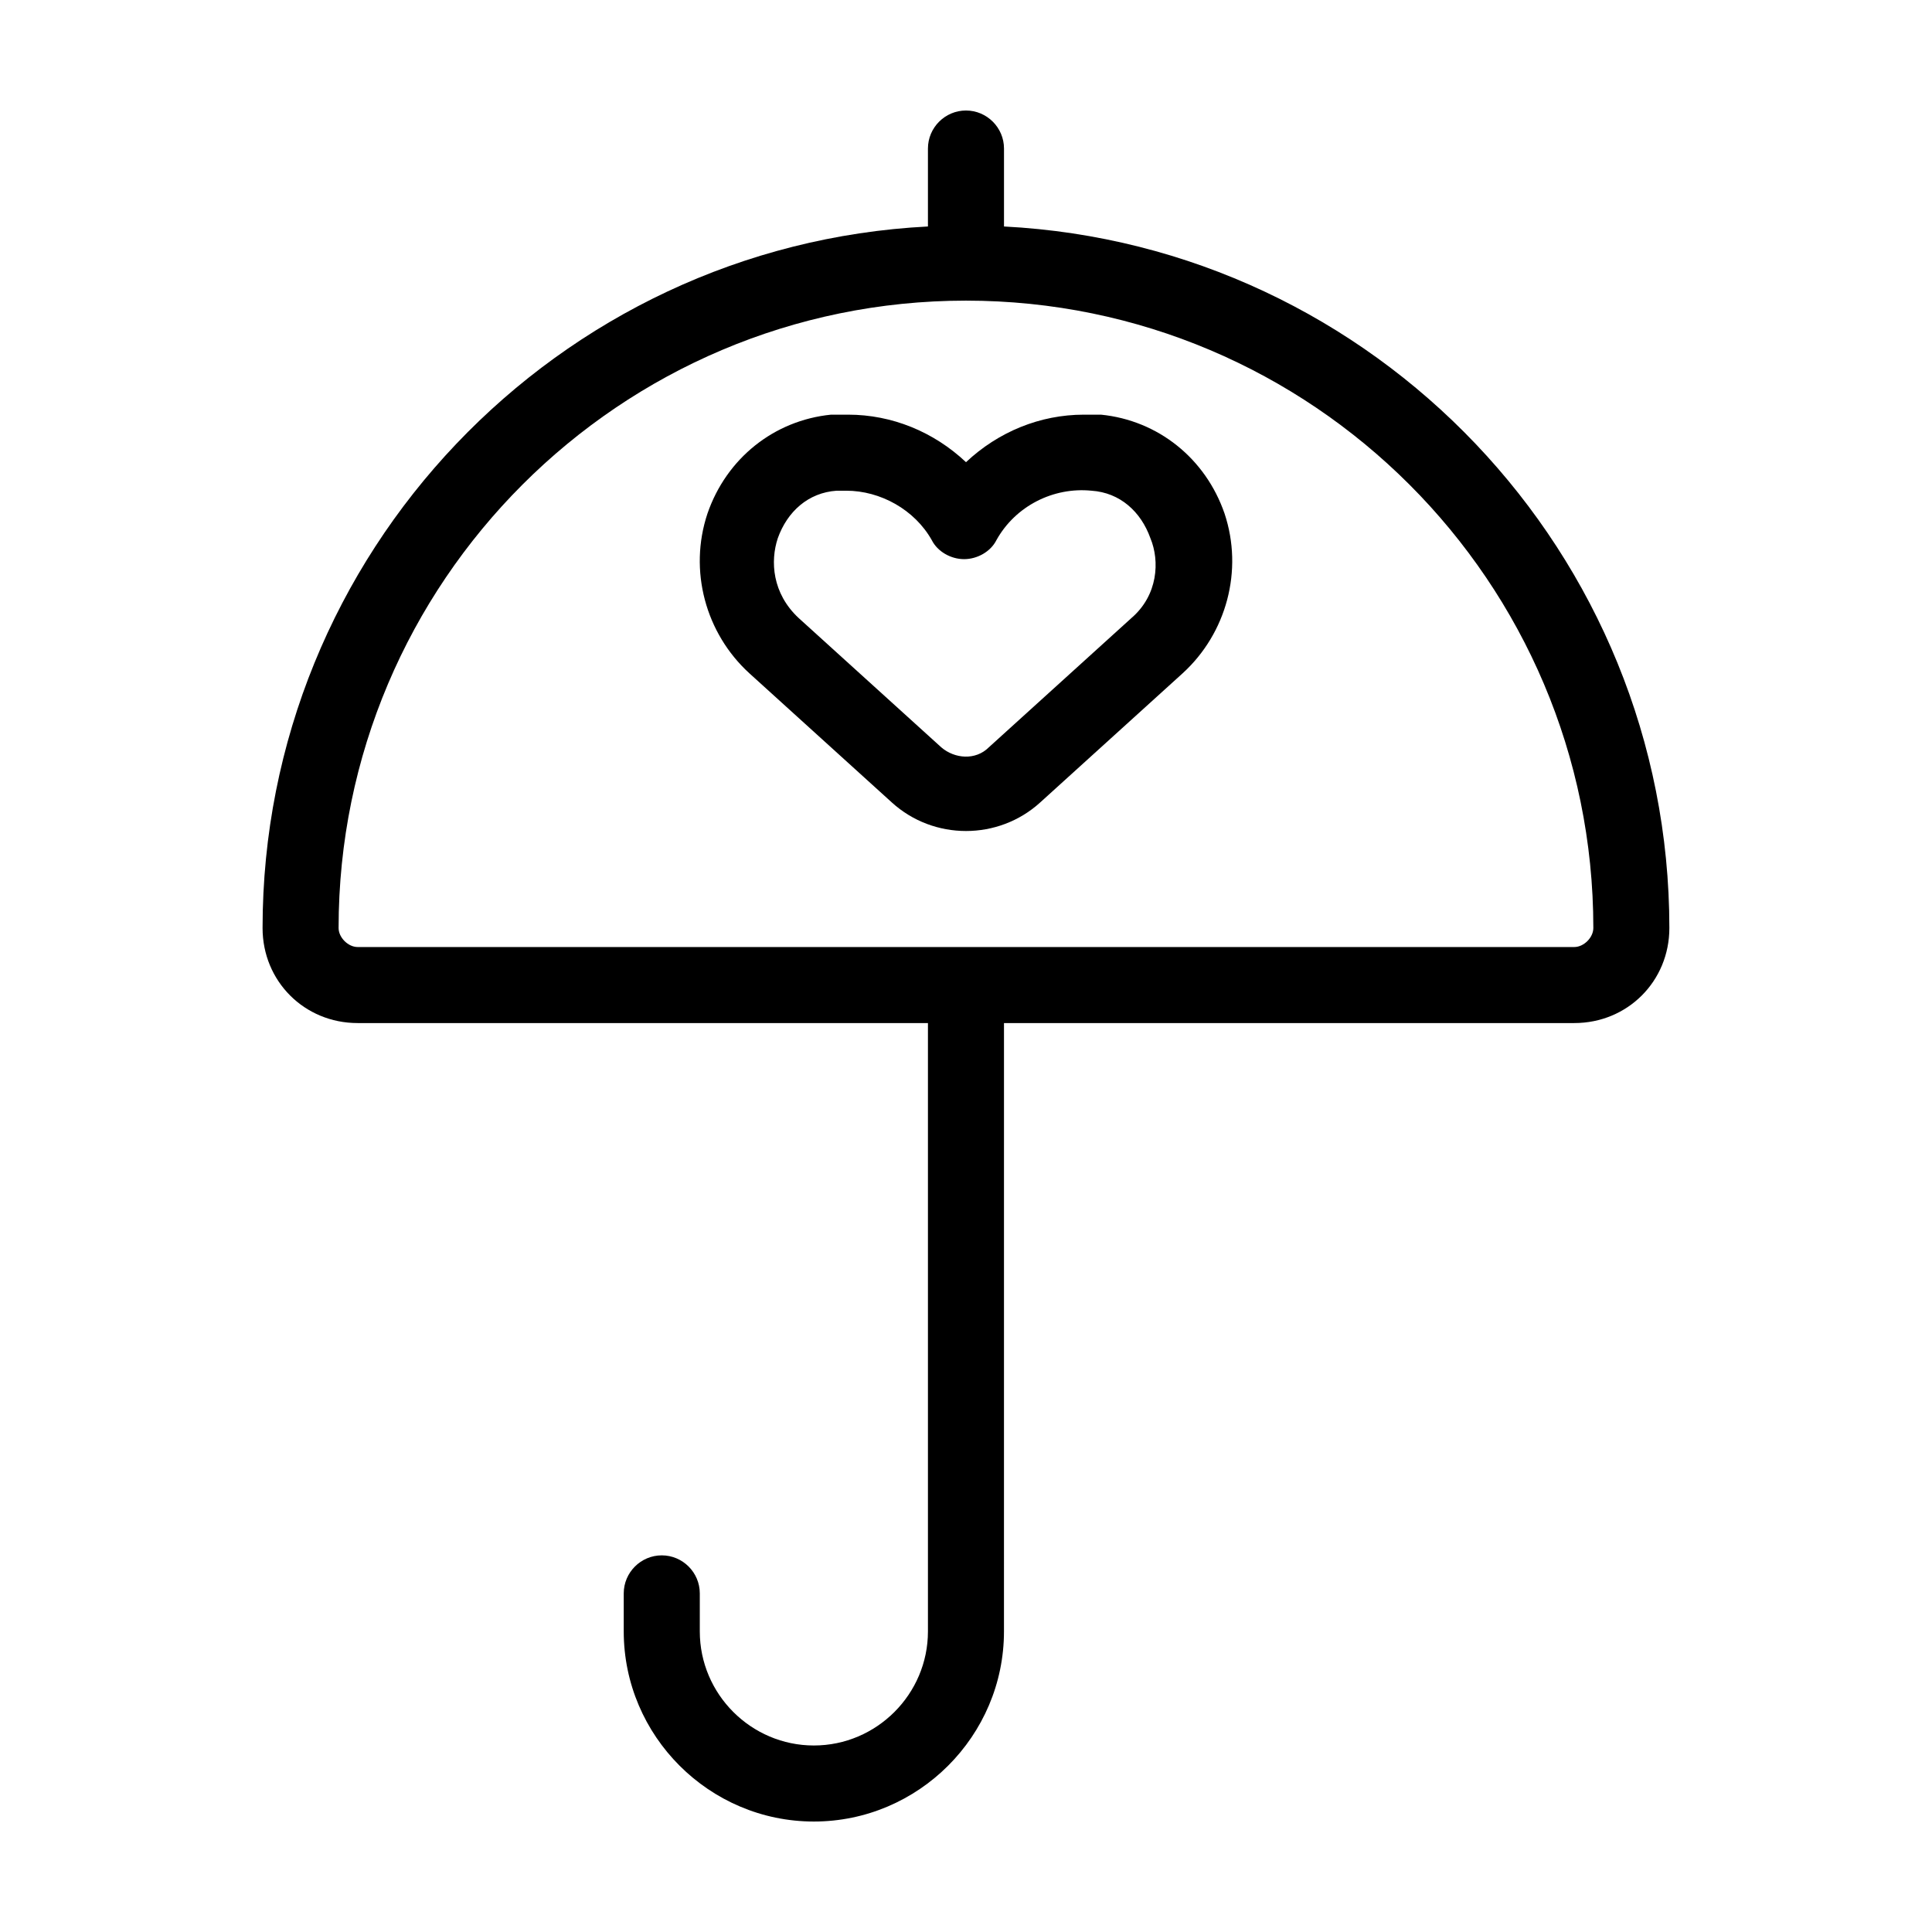 <?xml version="1.0" encoding="UTF-8"?>
<!-- Uploaded to: SVG Repo, www.svgrepo.com, Generator: SVG Repo Mixer Tools -->
<svg fill="#000000" width="800px" height="800px" version="1.1" viewBox="144 144 512 512" xmlns="http://www.w3.org/2000/svg">
 <g>
  <path d="m410.07 204.02v-20.656c0-5.543-4.535-10.078-10.078-10.078-5.543 0-10.078 4.535-10.078 10.078v20.656c-98.242 5.039-176.33 86.656-176.33 185.91 0 14.105 11.082 25.191 25.191 25.191h151.14v161.22c0 16.625-13.602 30.23-30.23 30.23-16.625 0-30.23-13.602-30.23-30.23v-10.078c0-5.543-4.535-10.078-10.078-10.078-5.543 0-10.078 4.535-10.078 10.078v10.078c0 27.711 22.672 50.383 50.383 50.383s50.383-22.672 50.383-50.383l0.004-161.22h151.14c14.105 0 25.191-11.082 25.191-25.191-0.004-99.25-78.094-180.87-176.34-185.91zm151.14 190.95h-322.44c-2.519 0-5.039-2.519-5.039-5.039 0-91.691 74.562-166.26 166.26-166.26 91.691 0 166.26 74.562 166.26 166.26-0.004 2.519-2.519 5.039-5.039 5.039z"/>
  <path d="m435.77 253.89h-4.535c-11.586 0-22.672 4.535-31.234 12.594-8.566-8.062-19.648-12.594-31.234-12.594h-4.535c-15.113 1.512-27.711 11.586-32.746 26.199-5.039 15.113-0.504 31.738 11.082 42.32l37.785 34.258c5.543 5.039 12.594 7.559 19.648 7.559s14.105-2.519 19.648-7.559l37.785-34.258c11.586-10.578 16.121-27.207 11.082-42.32-5.039-14.613-17.633-24.688-32.746-26.199zm8.059 53.906-37.785 34.258c-3.527 3.527-9.07 3.023-12.594 0l-37.785-34.258c-7.055-6.551-7.559-15.113-5.543-21.16 2.519-7.055 8.062-12.09 15.617-12.594h2.519c9.07 0 18.137 5.039 22.672 13.098 1.512 3.023 5.039 5.039 8.566 5.039s7.055-2.016 8.566-5.039c5.039-9.07 15.113-14.105 25.191-13.098 7.559 0.504 13.098 5.543 15.617 12.594 2.516 6.047 2.012 15.113-5.043 21.16z"/>
 </g>
</svg>